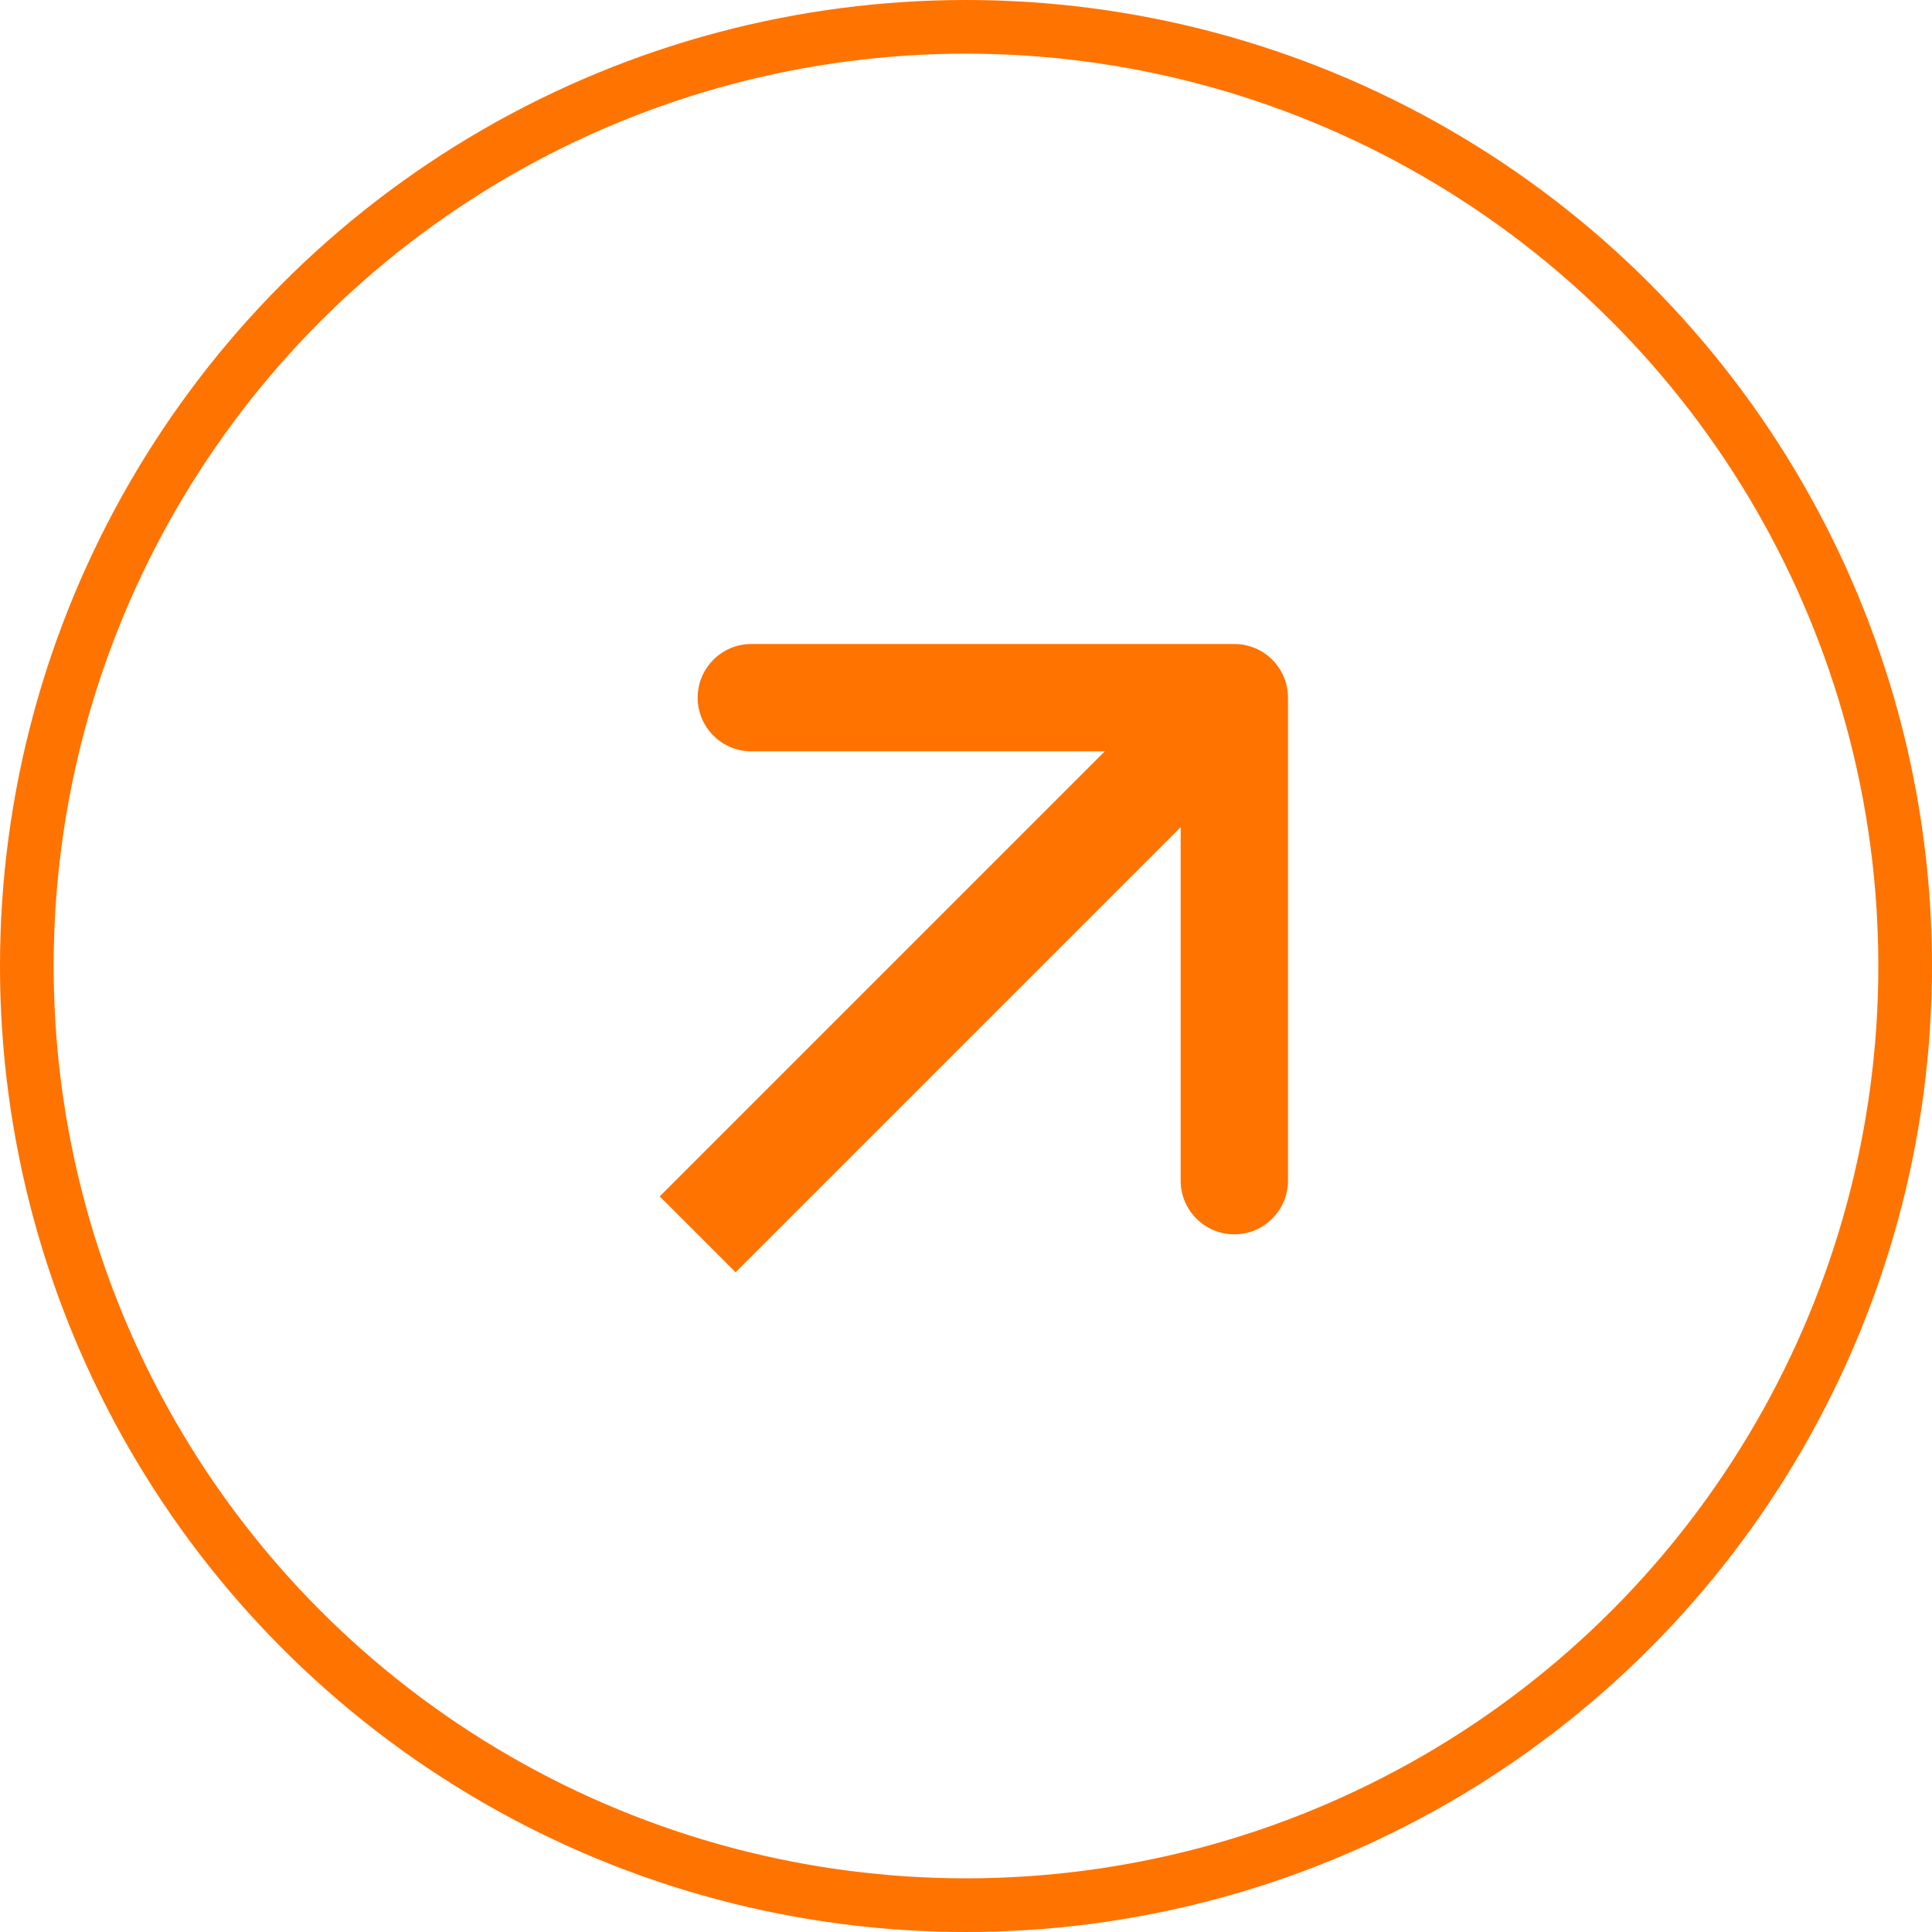 <svg width="36" height="36" viewBox="0 0 36 36" fill="none" xmlns="http://www.w3.org/2000/svg">
<circle cx="18" cy="18" r="17.5" stroke="#FF7301"/>
<path d="M24 13C24 12.448 23.552 12 23 12L14 12C13.448 12 13 12.448 13 13C13 13.552 13.448 14 14 14L22 14L22 22C22 22.552 22.448 23 23 23C23.552 23 24 22.552 24 22L24 13ZM13.707 23.707L23.707 13.707L22.293 12.293L12.293 22.293L13.707 23.707Z" fill="#FF7301"/>
</svg>

